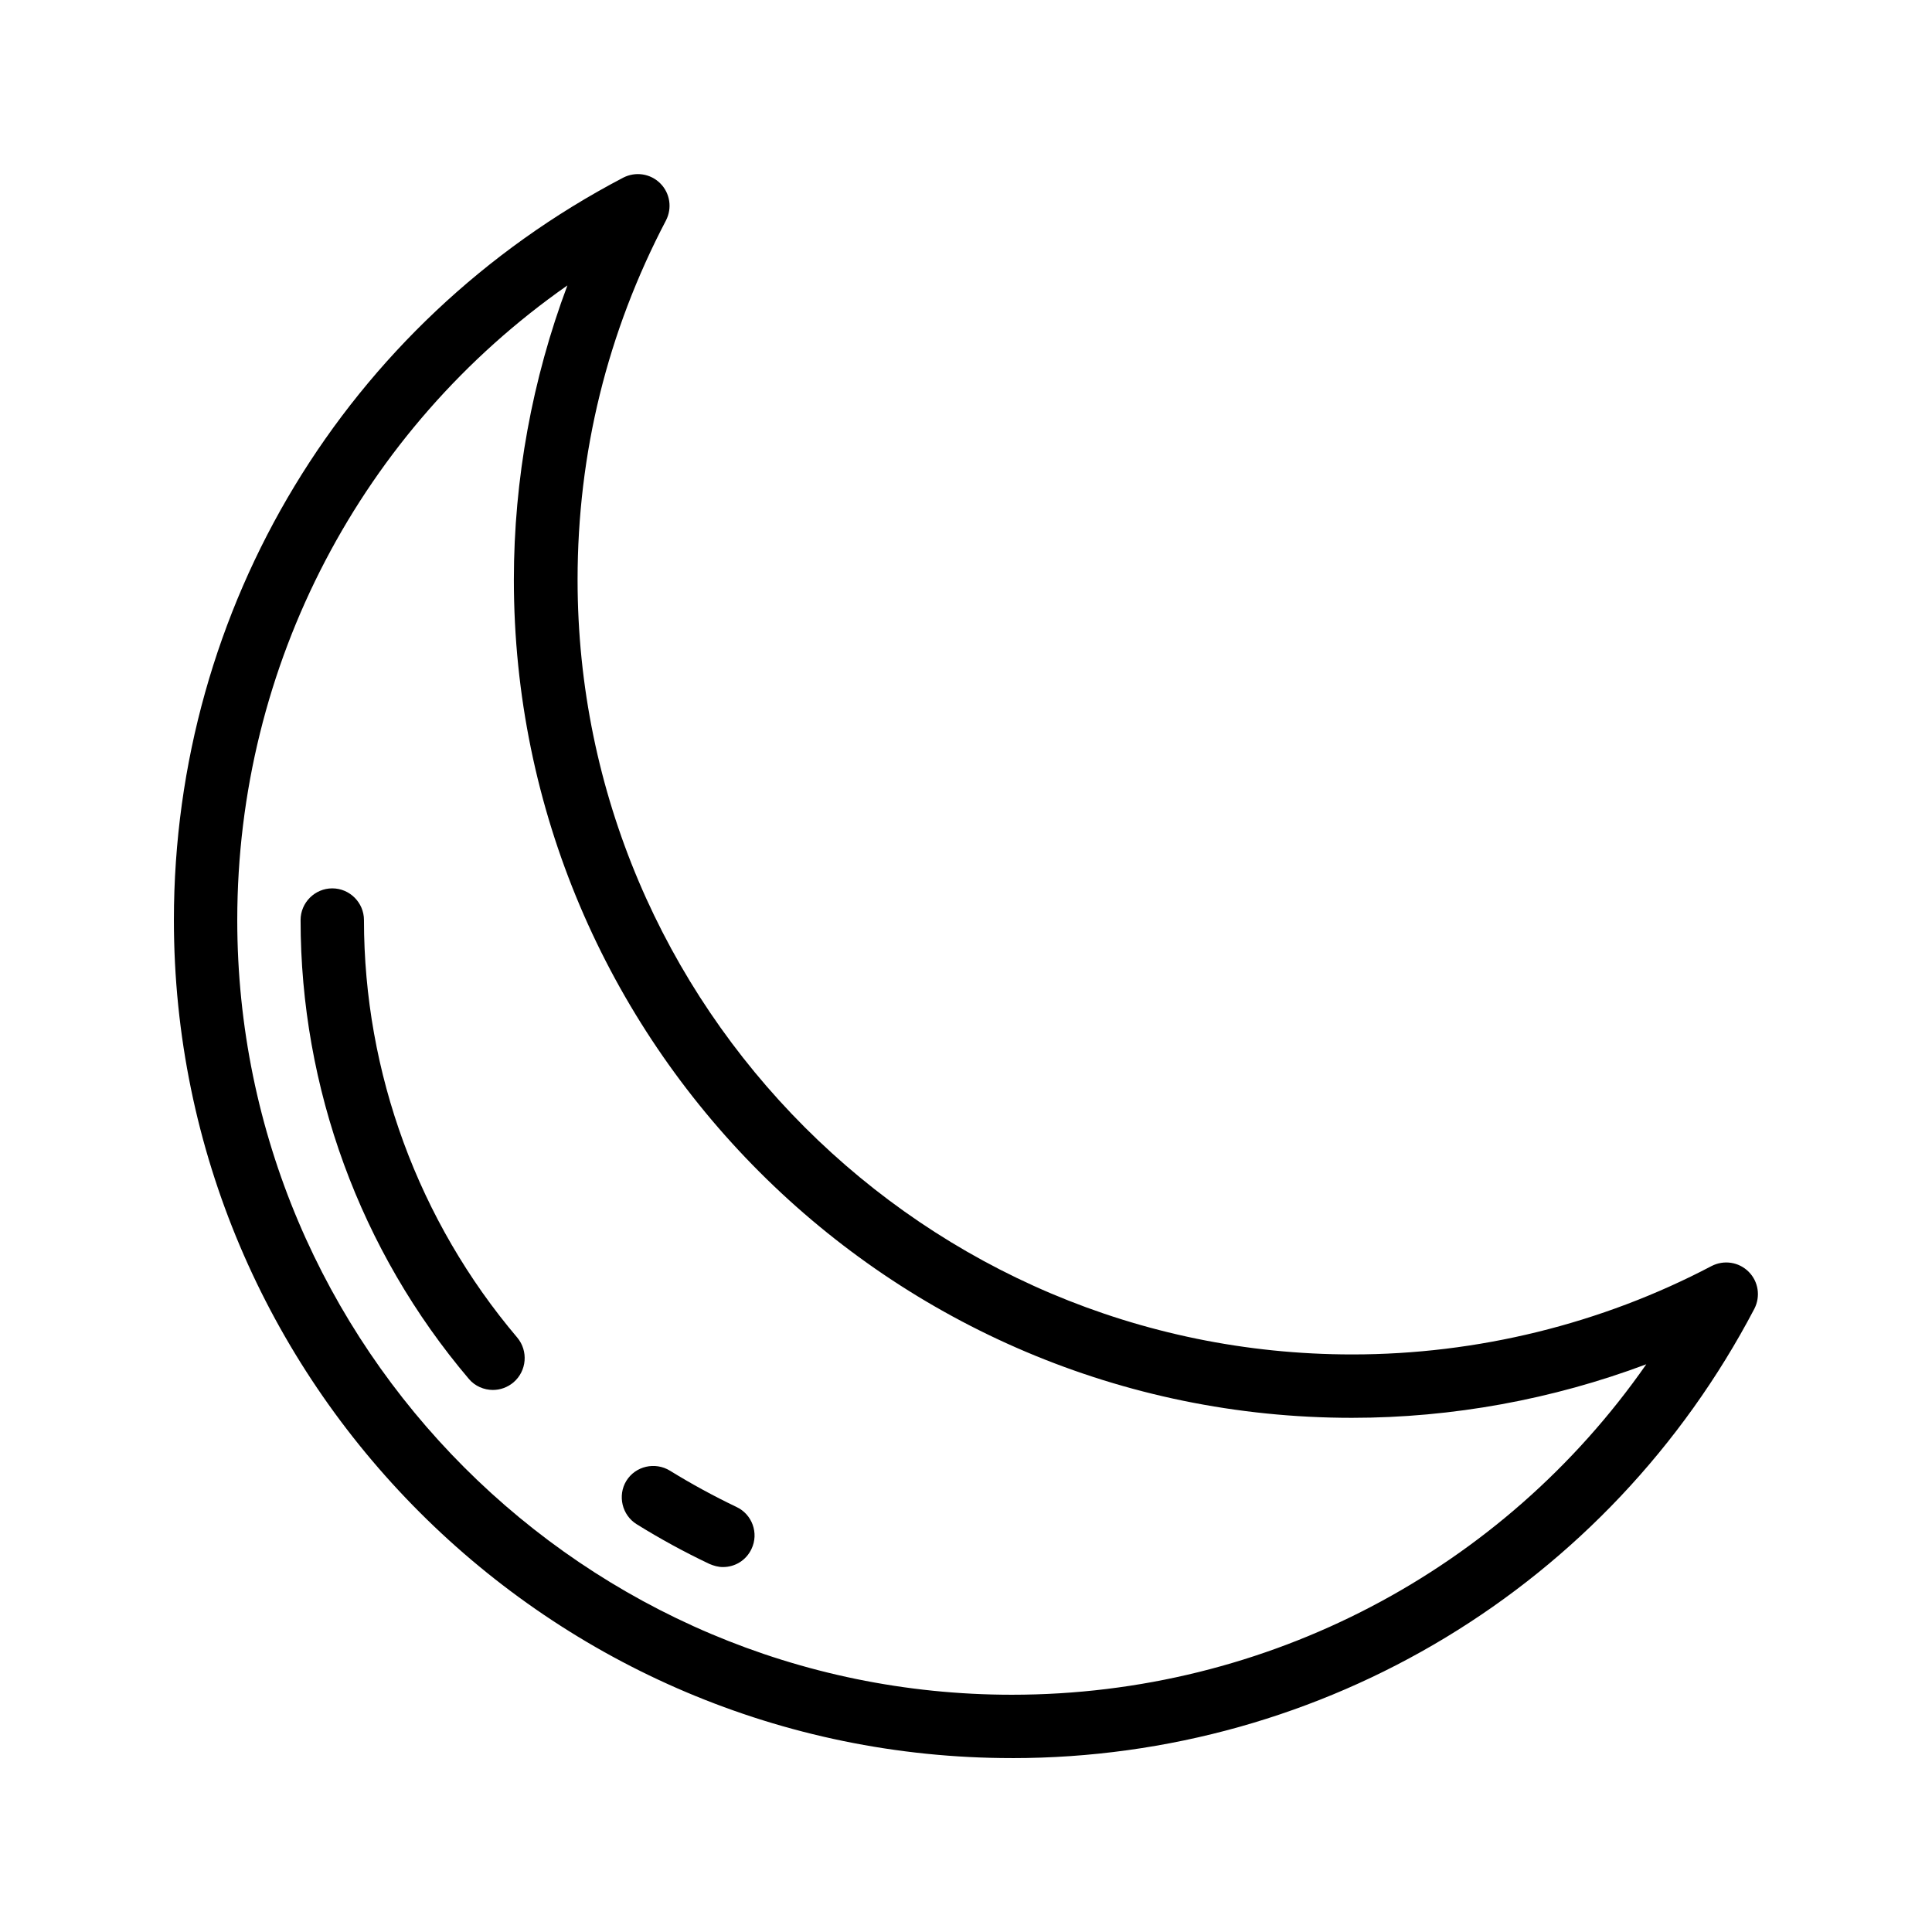 <?xml version="1.0" encoding="UTF-8"?>
<!-- Uploaded to: SVG Repo, www.svgrepo.com, Generator: SVG Repo Mixer Tools -->
<svg fill="#000000" width="800px" height="800px" version="1.1" viewBox="144 144 512 512" xmlns="http://www.w3.org/2000/svg">
 <g>
  <path d="m412.18 609.92c82.793 0 158.2-45.594 196.74-119.07 1.68-3.273 1.09-7.223-1.512-9.824-2.602-2.602-6.551-3.191-9.824-1.512-29.223 15.367-62.137 23.426-95.219 23.426-113.19 0-205.3-92.113-205.3-205.3 0-33.586 7.894-65.578 23.426-95.219 1.68-3.273 1.09-7.223-1.512-9.824-2.602-2.602-6.551-3.191-9.824-1.512-73.477 38.457-119.07 113.86-119.07 196.74 0 122.43 99.672 222.09 222.1 222.09zm-117.81-390.29c-9.32 24.855-14.191 51.387-14.191 78.008 0 122.51 99.672 222.1 222.1 222.1 26.617 0 53.152-4.871 78.008-14.191-38.039 54.578-100.43 87.578-168.11 87.578-113.19 0-205.3-92.113-205.3-205.3 0-67.68 33-130.07 87.496-168.19z"/>
  <path d="m274.63 512.35c1.93 0 3.863-0.672 5.457-2.016 3.527-3.023 3.945-8.312 1.008-11.84-26.195-30.898-40.641-70.195-40.641-110.67 0-4.617-3.777-8.398-8.398-8.398-4.617 0-8.398 3.777-8.398 8.398 0 44.418 15.785 87.664 44.586 121.59 1.602 1.93 4.035 2.938 6.387 2.938z"/>
  <path d="m312.75 547.95c6.215 3.863 12.68 7.391 19.23 10.496 1.176 0.504 2.352 0.84 3.609 0.84 3.191 0 6.129-1.762 7.559-4.785 2.016-4.199 0.168-9.238-4.031-11.168-5.961-2.856-11.84-6.047-17.551-9.574-3.945-2.434-9.152-1.258-11.586 2.688-2.352 3.863-1.176 9.07 2.769 11.504z"/>
 </g>
</svg>
